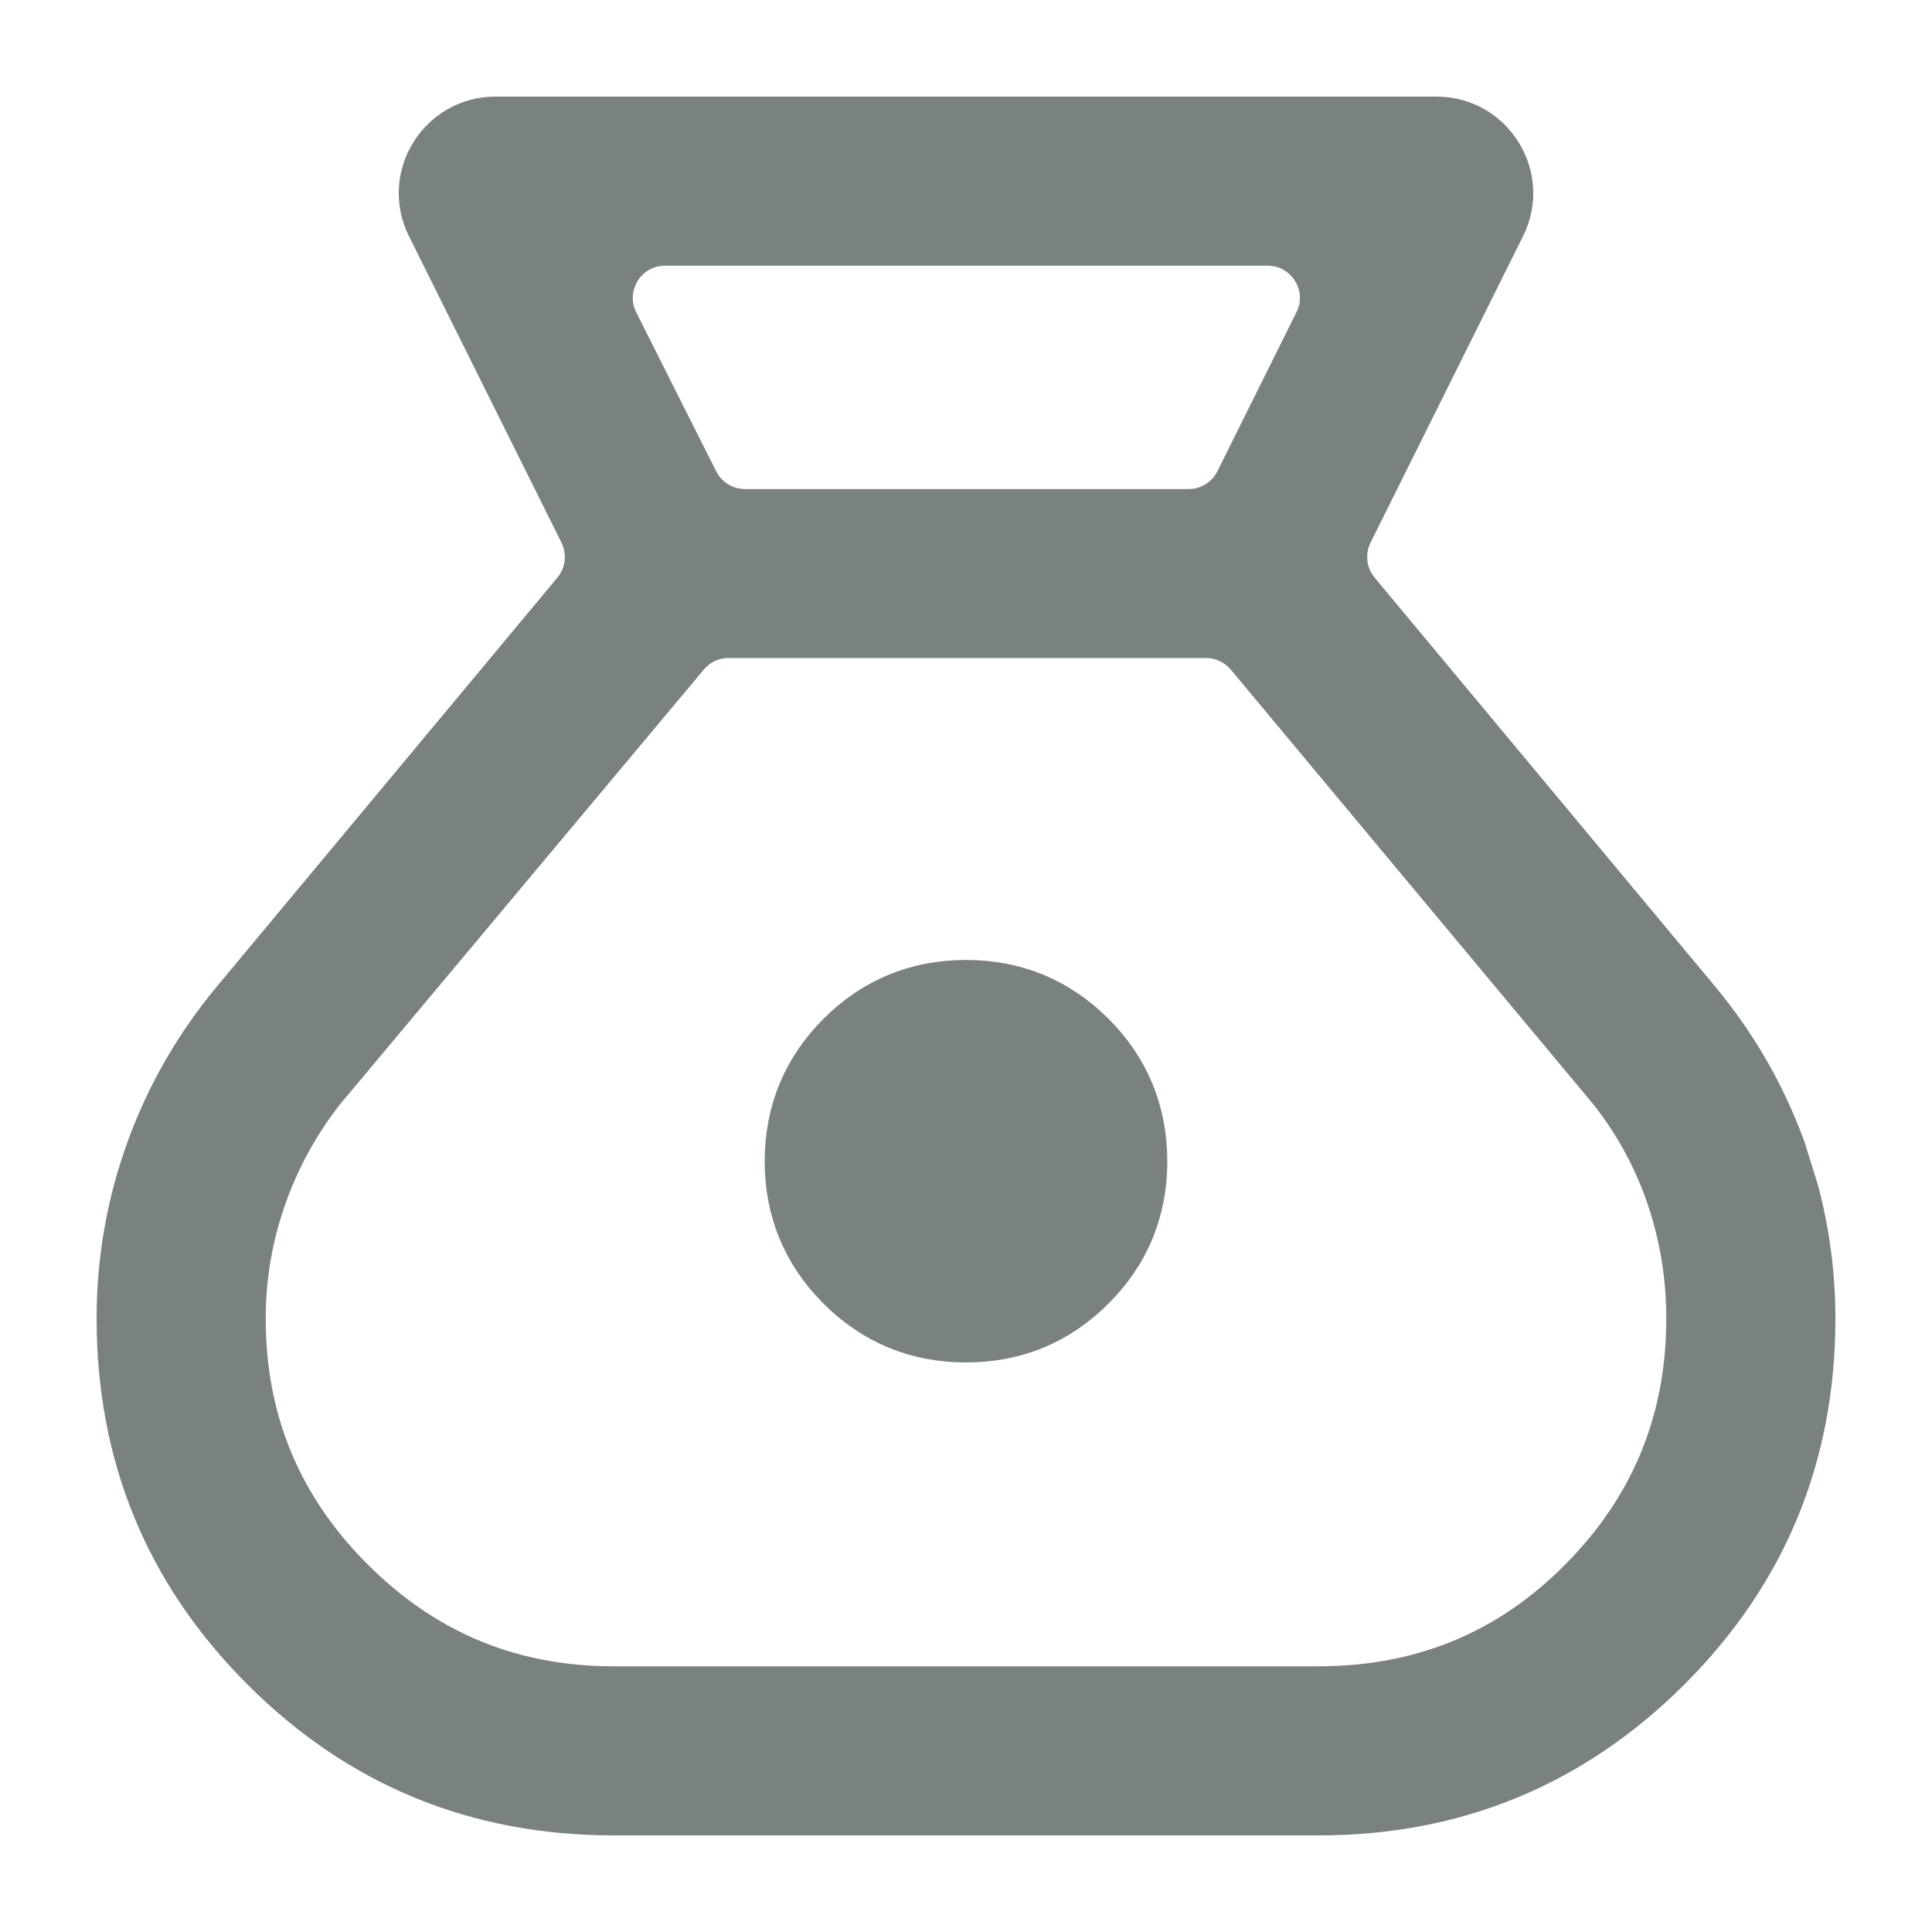 <svg width="15" height="15" viewBox="0 0 15 15" fill="none" xmlns="http://www.w3.org/2000/svg">
<path d="M11.153 0.875C11.617 0.875 11.92 1.363 11.713 1.778L10.529 4.157C10.463 4.29 10.481 4.45 10.576 4.564L13.221 7.74C13.513 8.092 13.738 8.482 13.893 8.91L13.994 9.234C14.081 9.561 14.125 9.895 14.125 10.237C14.125 11.315 13.745 12.236 12.988 12.991C12.231 13.746 11.312 14.125 10.237 14.125H4.763C3.685 14.125 2.765 13.746 2.01 12.99C1.254 12.235 0.875 11.315 0.875 10.237C0.875 9.781 0.952 9.338 1.107 8.91C1.262 8.482 1.487 8.092 1.779 7.74L4.424 4.564C4.519 4.45 4.537 4.29 4.471 4.157L3.287 1.778C3.08 1.363 3.383 0.875 3.847 0.875H11.153ZM5.655 4.984C5.544 4.984 5.439 5.034 5.368 5.119L2.605 8.421H2.604C2.39 8.674 2.226 8.958 2.11 9.271C1.995 9.585 1.938 9.906 1.938 10.237C1.938 11.018 2.212 11.681 2.766 12.234C3.319 12.788 3.982 13.062 4.763 13.062H10.237C11.028 13.062 11.695 12.787 12.242 12.234C12.79 11.681 13.062 11.018 13.062 10.237C13.062 9.906 13.008 9.584 12.898 9.272C12.787 8.961 12.625 8.679 12.411 8.426H12.41L9.652 5.119C9.581 5.034 9.475 4.984 9.364 4.984H5.655ZM7.5 7.578C7.897 7.578 8.238 7.719 8.518 7.998C8.797 8.277 8.937 8.619 8.938 9.016C8.938 9.412 8.797 9.754 8.518 10.033C8.238 10.312 7.897 10.453 7.5 10.453C7.103 10.453 6.762 10.312 6.482 10.033C6.203 9.754 6.062 9.412 6.062 9.016C6.063 8.619 6.203 8.277 6.482 7.998C6.762 7.719 7.103 7.578 7.5 7.578ZM5.163 1.938C4.884 1.938 4.703 2.232 4.828 2.481L5.449 3.716C5.513 3.842 5.643 3.922 5.784 3.922H9.229C9.371 3.922 9.501 3.841 9.564 3.714L10.178 2.479C10.302 2.23 10.12 1.938 9.842 1.938H5.163Z" fill="#7A8280" stroke="#7A8280" stroke-width="0.25"/>
</svg>
